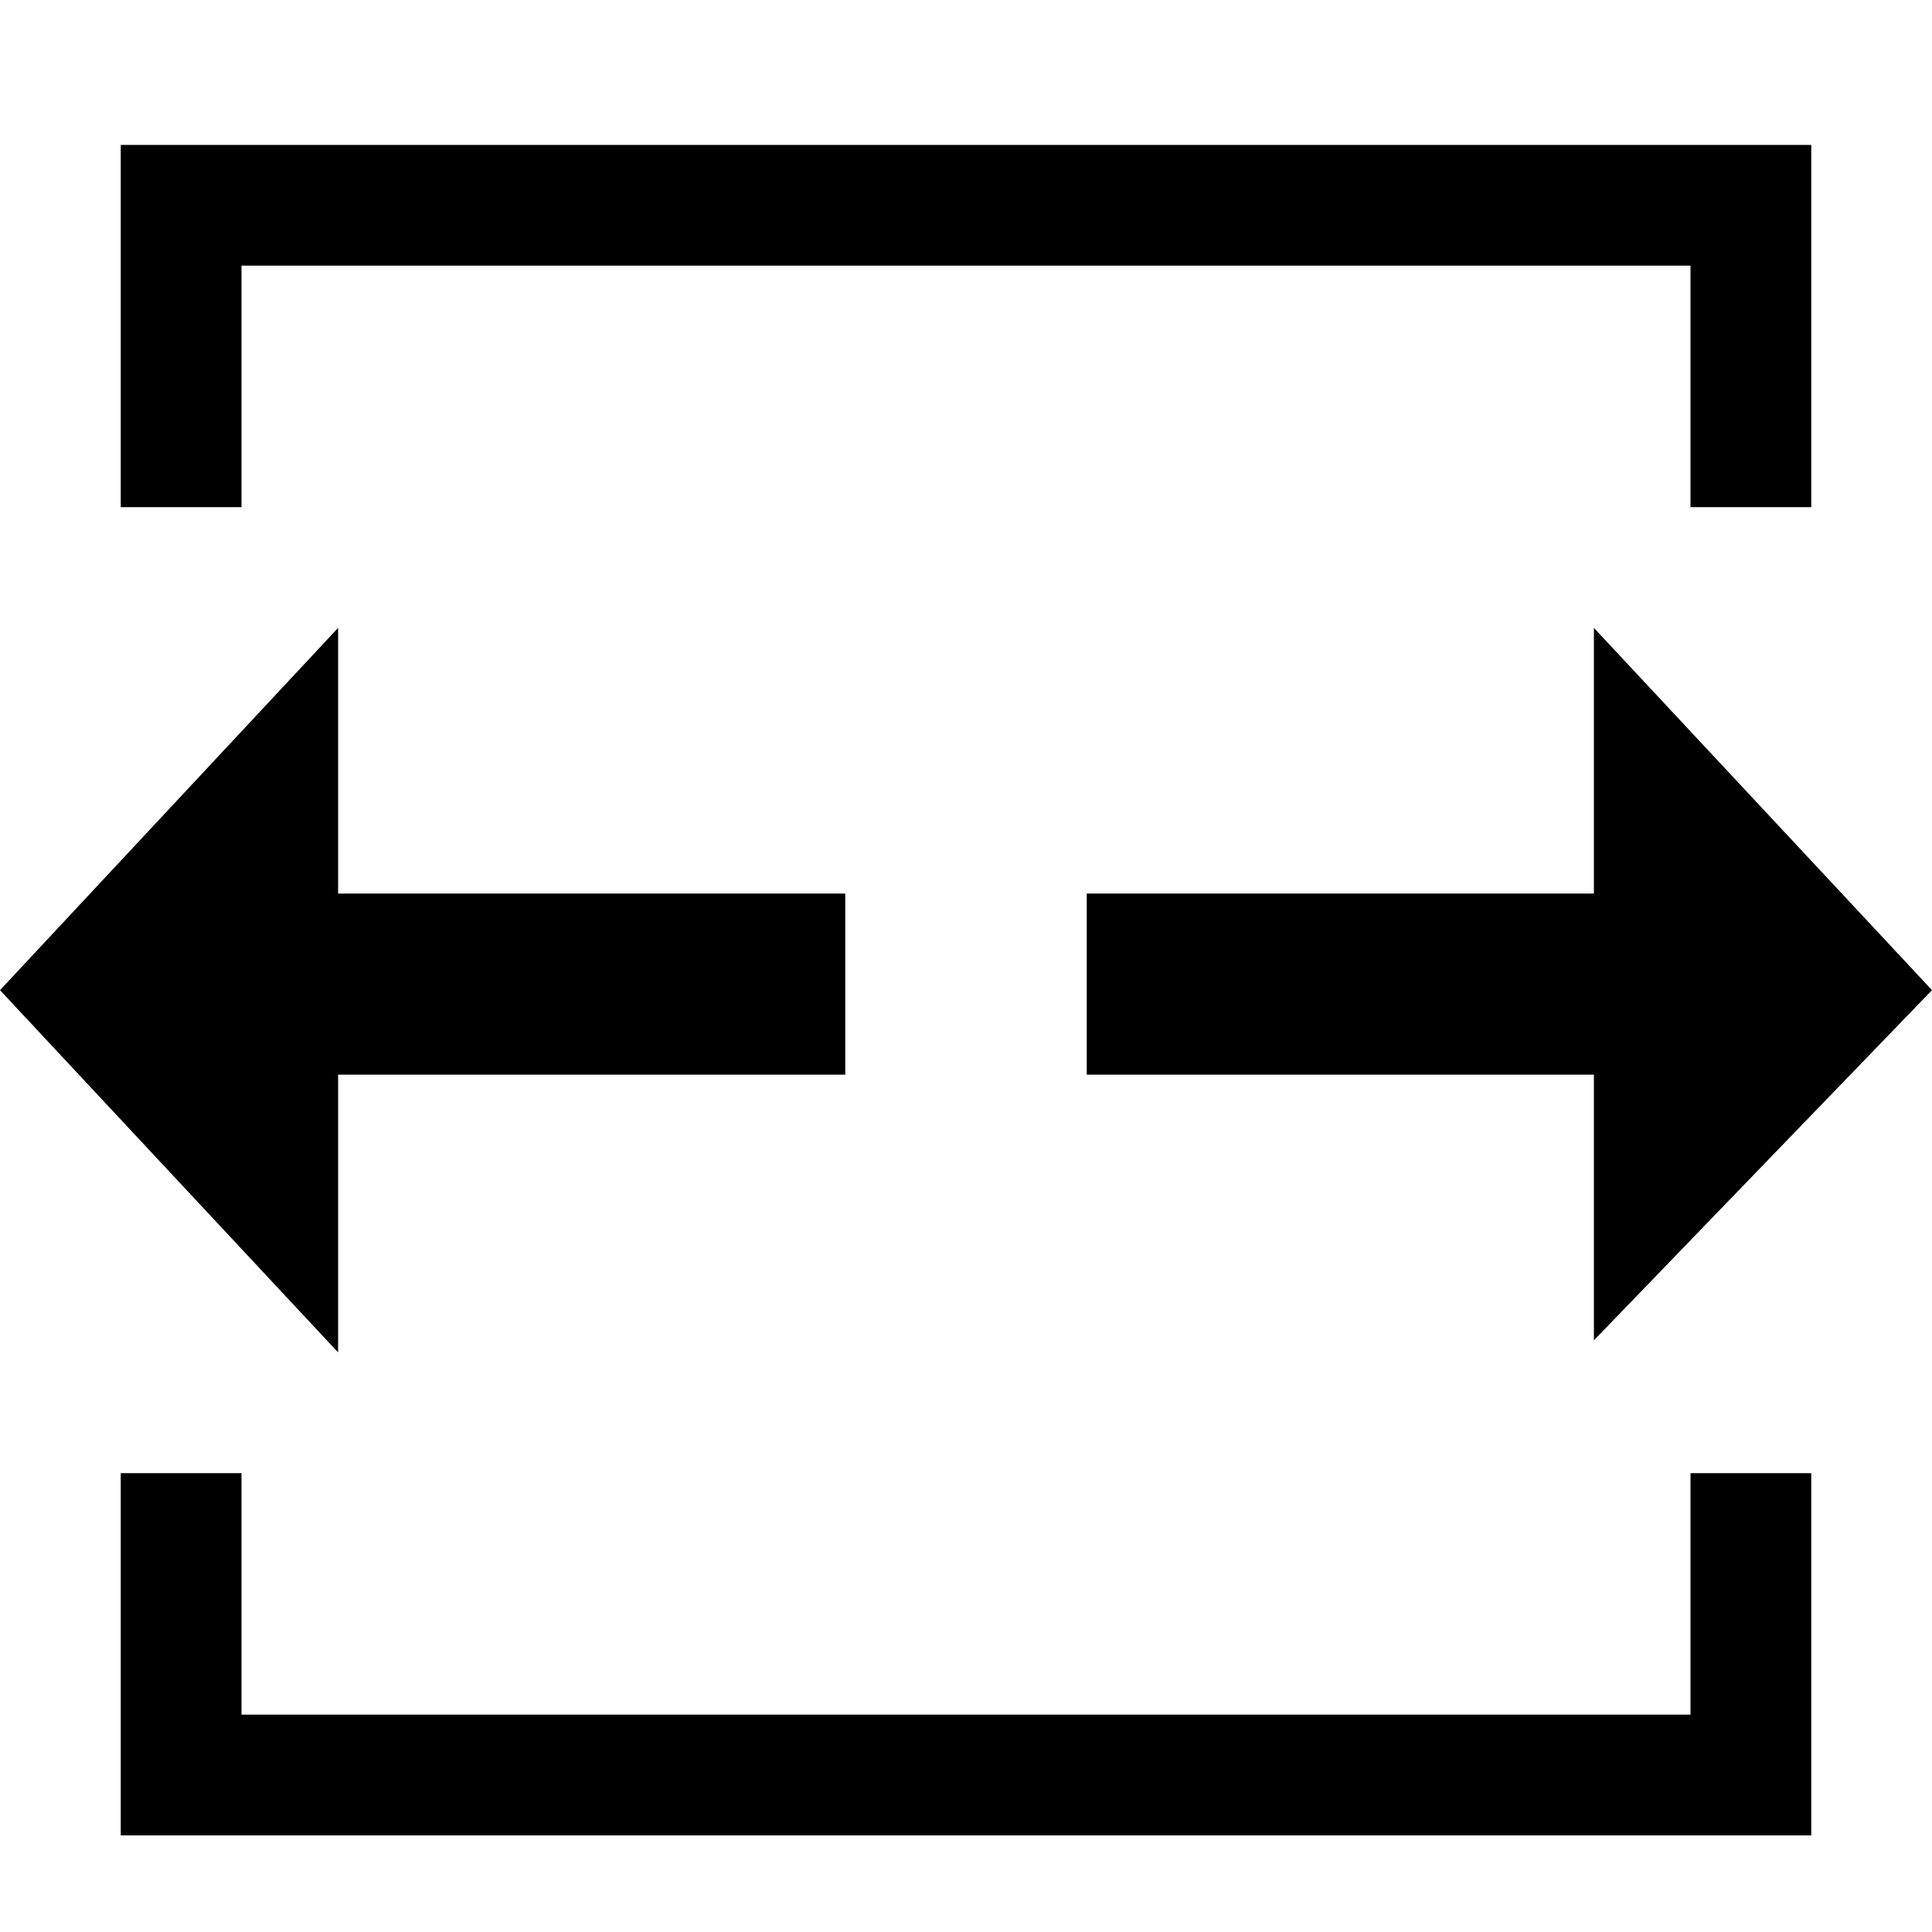 <?xml version="1.0" standalone="no"?>
<!DOCTYPE svg PUBLIC "-//W3C//DTD SVG 1.1//EN" "http://www.w3.org/Graphics/SVG/1.1/DTD/svg11.dtd"><svg t="1742649639774"
  class="icon" viewBox="0 0 1024 1024" version="1.1" xmlns="http://www.w3.org/2000/svg" p-id="1436"
  xmlns:xlink="http://www.w3.org/1999/xlink" width="32" height="32">
  <path
    d="M179.2 569.6h268.8v-96h-268.8v-140.8l-179.2 192 179.2 192v-147.2z m844.8-44.8l-179.2-192v140.8H576v96h268.8v140.8l179.2-185.6z m-896-384h768v128h64v-192h-896v192h64v-128z m768 768h-768v-128h-64v192h896v-192h-64v128z"
    p-id="1437"></path>
</svg>